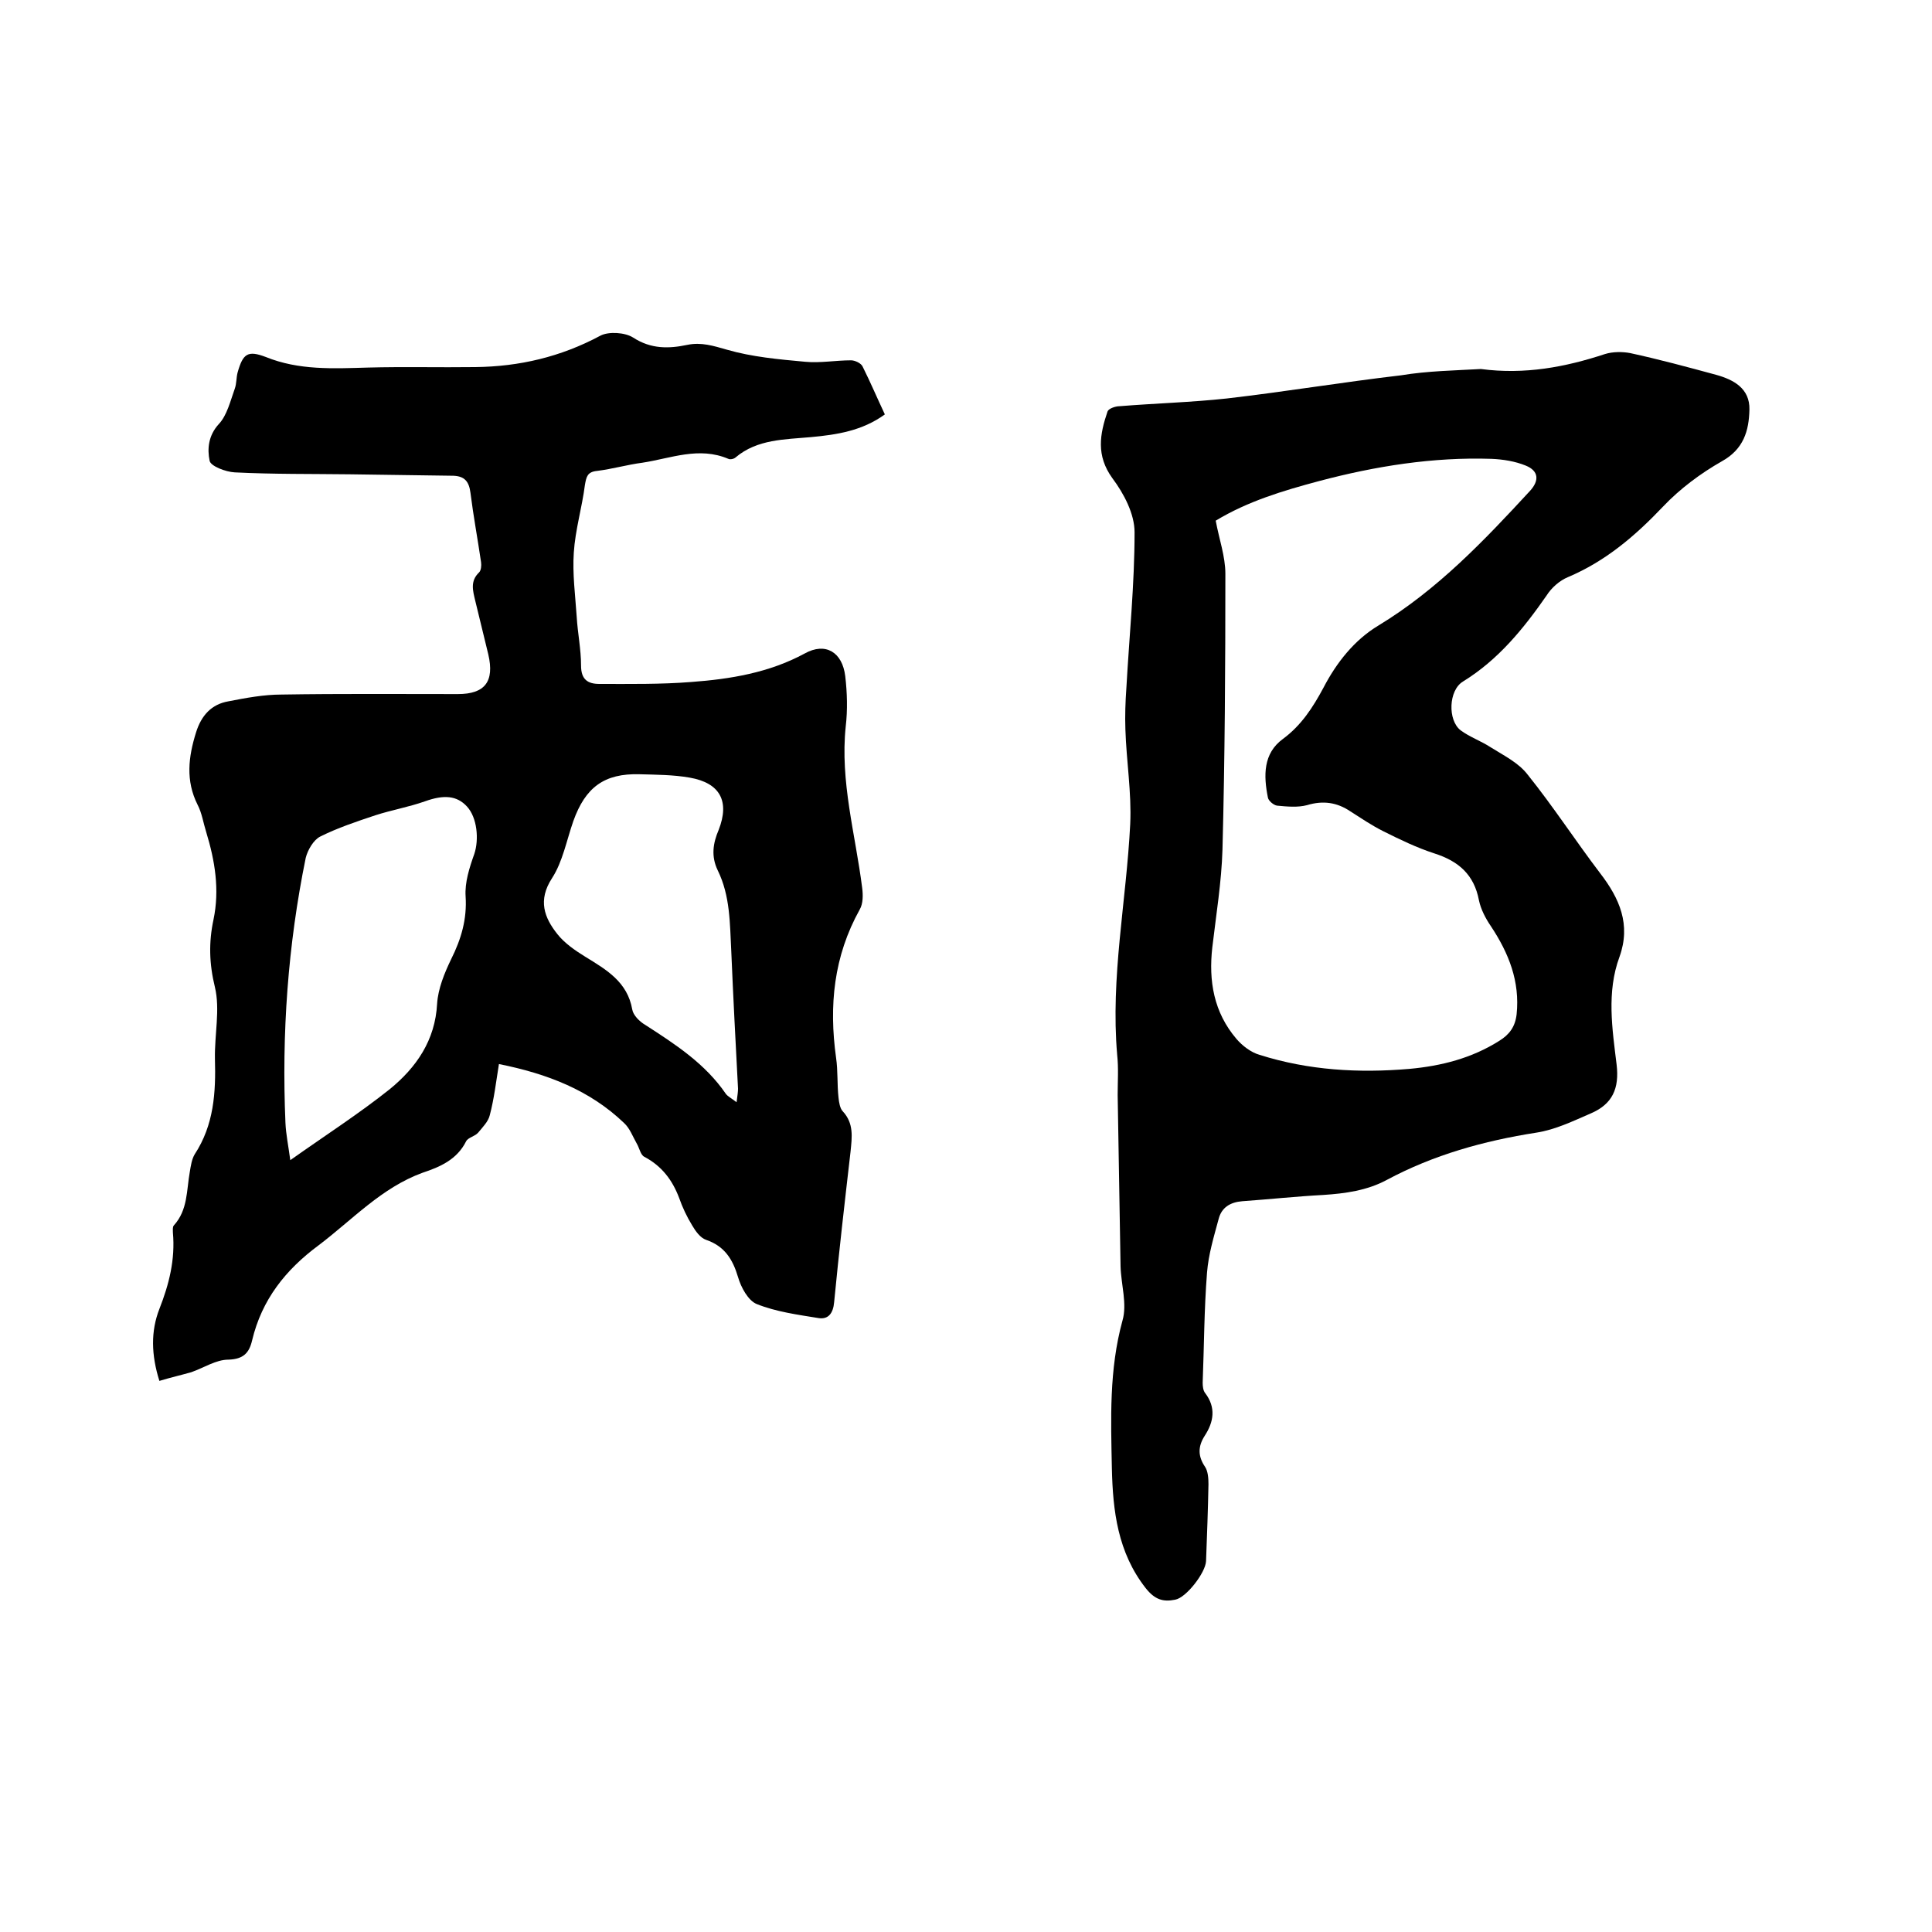 <svg enable-background="new 0 0 400 400" viewBox="0 0 400 400" xmlns="http://www.w3.org/2000/svg"><path d="m33 285.9c-1.7-5.4-1.8-10.3 0-14.9 2-5.1 3.3-10.2 2.8-15.8 0-.5-.1-1.2.2-1.5 2.9-3.2 2.6-7.2 3.3-11.1.2-1.2.4-2.6 1-3.6 4-6.1 4.4-12.8 4.2-19.8-.1-5 1.1-10.2 0-14.8-1.2-4.9-1.3-9.3-.3-14 1.3-6.2.3-12.2-1.5-18.1-.6-1.9-.9-4-1.8-5.7-2.5-5-1.9-9.9-.3-15 1.1-3.5 3.2-5.8 6.7-6.4 3.6-.7 7.3-1.4 11-1.4 12.2-.2 24.3-.1 36.5-.1 5.6 0 7.6-2.6 6.3-8.2-.9-3.7-1.8-7.4-2.7-11.1-.5-2.1-1.1-4.1.8-5.9.4-.4.5-1.4.4-2.1-.7-4.8-1.6-9.6-2.2-14.4-.3-2.3-1.2-3.4-3.5-3.5-7.2-.1-14.4-.2-21.5-.3-7.9-.1-15.8 0-23.8-.4-1.9-.1-5-1.3-5.2-2.4-.5-2.4-.3-5.2 1.9-7.6 1.7-1.8 2.4-4.8 3.3-7.3.4-1.1.3-2.3.6-3.4 1.1-3.9 2.1-4.6 5.8-3.2 6.9 2.8 14 2.4 21.2 2.2 7.4-.2 14.8 0 22.2-.1 9.1-.1 17.7-2.1 25.9-6.5 1.7-.9 5.1-.7 6.8.4 3.7 2.4 7.4 2.3 11.2 1.5 2.9-.6 5.4.2 8.2 1 5.2 1.5 10.7 2 16.2 2.5 3.1.3 6.3-.3 9.5-.3.8 0 2.1.6 2.4 1.3 1.6 3.2 3 6.5 4.6 9.9-4.7 3.4-9.9 4.2-15.3 4.7s-11.1.4-15.6 4.2c-.3.3-1.1.5-1.5.3-6.1-2.6-11.9-.1-17.8.8-3.1.4-6.2 1.3-9.4 1.7-2 .2-2.2 1.2-2.5 2.9-.6 4.7-2 9.3-2.3 14-.3 4.4.3 8.8.6 13.3.2 3.4.9 6.7.9 10.1 0 2.9 1.4 3.8 3.8 3.8 6.3 0 12.7.1 19-.4 8.1-.6 16.1-1.9 23.5-5.9 4.3-2.4 7.8-.3 8.4 4.7.4 3.4.5 7 .1 10.4-1.2 11.4 2 22.3 3.4 33.4.2 1.5.2 3.3-.5 4.5-5.4 9.7-6.4 19.9-4.9 30.7.4 2.7.2 5.5.5 8.2.1 1 .3 2.3.9 2.9 2.3 2.5 1.9 5.3 1.6 8.3-1.2 10.4-2.4 20.8-3.4 31.2-.2 2.3-1.2 3.6-3.2 3.3-4.3-.7-8.8-1.3-12.8-2.9-1.8-.7-3.3-3.5-3.9-5.6-1.1-3.7-2.8-6.4-6.6-7.7-1.2-.4-2.2-1.8-2.9-3-1.1-1.8-2-3.7-2.7-5.7-1.4-3.7-3.6-6.6-7.2-8.5-.8-.4-1-1.8-1.6-2.8-.8-1.4-1.4-3.1-2.6-4.2-7.1-6.8-15.9-10.2-25.9-12.2-.6 3.7-1 7.2-1.9 10.6-.3 1.3-1.5 2.5-2.4 3.6-.7.8-2.1 1-2.5 1.8-1.9 3.8-5.4 5.3-9 6.5-8.5 3.1-14.5 9.7-21.5 15-6.9 5.1-11.8 11.3-13.8 19.7-.6 2.6-1.8 3.9-4.9 4-2.6 0-5.1 1.7-7.7 2.6-2.1.6-4.3 1.1-6.6 1.8zm27.1-45.7c7.2-5.1 14.2-9.6 20.6-14.7 5.5-4.5 9.4-10.1 9.8-17.7.2-3.1 1.5-6.3 2.9-9.2 2.1-4.2 3.3-8.3 3-13-.2-2.9.8-6 1.8-8.8 1-3 .6-7.5-1.5-9.8s-4.8-2.5-8.7-1.1c-3.4 1.2-6.9 1.8-10.3 2.9-3.9 1.3-7.8 2.6-11.4 4.4-1.4.7-2.6 2.8-3 4.4-3.7 18.1-5 36.4-4.2 54.9.1 2.3.6 4.7 1 7.7zm92.4-12c.2-1.5.3-2.2.3-2.8-.5-9.5-1-19-1.4-28.5-.3-5.7-.2-11.4-2.8-16.7-1.4-2.9-1-5.6.2-8.4 2.3-5.9.3-9.7-6-10.8-3.4-.6-6.9-.6-10.4-.7-7.3-.2-11.2 2.7-13.7 9.7-1.4 4-2.2 8.4-4.4 11.8-3 4.6-1.6 8.2 1.1 11.6 1.5 1.9 3.7 3.4 5.8 4.7 4.4 2.7 8.7 5.2 9.7 10.9.2 1.2 1.5 2.5 2.7 3.2 6.2 4 12.4 8 16.7 14.3.4.5 1 .8 2.2 1.7z"/><path d="m306.6 76.4c9.1 1.2 17.5-.4 25.7-3.1 1.6-.5 3.6-.5 5.2-.2 6 1.3 11.9 2.9 17.8 4.5 3.6 1 7 2.8 6.9 7.2s-1.2 8.2-5.7 10.7c-4.4 2.5-8.7 5.7-12.2 9.4-5.8 6.1-11.9 11.3-19.7 14.6-1.7.7-3.4 2.2-4.4 3.8-4.8 6.9-10 13.3-17.3 17.8-3 1.8-3.2 8-.5 10.1 1.9 1.4 4.2 2.2 6.2 3.5 2.7 1.7 5.8 3.2 7.7 5.7 5.3 6.6 9.9 13.7 15 20.4 4 5.2 6.4 10.6 4 17.3-2.7 7.3-1.5 14.9-.6 22.3.6 5-.9 8.2-5.3 10.1-3.7 1.6-7.4 3.4-11.3 4-10.9 1.7-21.3 4.6-31 9.8-4.1 2.2-8.6 2.8-13.1 3.1-5.6.3-11.2.9-16.8 1.3-2.5.2-4.3 1.3-4.9 3.7-1 3.7-2.1 7.3-2.4 11.1-.6 7.6-.6 15.2-.9 22.8 0 .7.1 1.6.5 2.1 2.3 3 1.8 6-.1 8.9-1.4 2.2-1.4 4.2.1 6.4.6.9.7 2.4.7 3.6-.1 5.3-.3 10.6-.5 15.9-.1 2.4-4.1 7.6-6.4 8-2.5.5-4.2 0-6.1-2.4-5.8-7.4-6.8-16-7-24.8-.2-10.2-.6-20.4 2.2-30.6 1-3.4-.3-7.5-.4-11.2-.2-11.8-.4-23.7-.6-35.5 0-2.8.2-5.5-.1-8.3-1.4-16.1 1.9-31.8 2.7-47.8.3-6.5-.8-13.1-1-19.6-.1-2.8 0-5.7.2-8.5.6-10.8 1.7-21.5 1.7-32.3 0-3.8-2.2-8-4.6-11.2-3.4-4.7-2.6-9.1-1-13.8.2-.6 1.6-1.1 2.5-1.1 7.4-.6 14.8-.8 22.2-1.6 12.1-1.4 24.1-3.4 36.1-4.8 5.4-.9 11.2-1 16.5-1.3zm-54.9 31.4c.7 3.8 2 7.4 2 11 0 19-.1 38.1-.6 57.1-.2 6.7-1.3 13.4-2.1 20.2-.8 7 .3 13.5 5 19 1.2 1.4 3 2.8 4.8 3.3 10.1 3.2 20.5 3.8 31 2.9 6.6-.6 12.9-2.2 18.6-5.8 2.1-1.3 3.3-2.9 3.6-5.5.7-6.8-1.6-12.6-5.3-18.2-1.1-1.6-2.1-3.5-2.5-5.4-1-5.3-4.2-8.1-9.2-9.7-3.7-1.2-7.2-2.9-10.6-4.6-2.4-1.2-4.6-2.7-6.8-4.1-2.8-1.9-5.7-2.3-9-1.3-1.9.5-4.1.3-6.2.1-.7-.1-1.8-1-1.9-1.7-.9-4.5-1-9.1 3.1-12.1 3.8-2.8 6.2-6.5 8.4-10.6 2.7-5.2 6.4-9.9 11.4-12.9 12.2-7.4 21.9-17.6 31.4-27.9 1.9-2.1 1.8-4.1-.9-5.2-2.2-.9-4.7-1.3-7.1-1.4-12.1-.4-24 1.5-35.7 4.6-7.5 2-14.8 4.2-21.4 8.2z"/></svg>